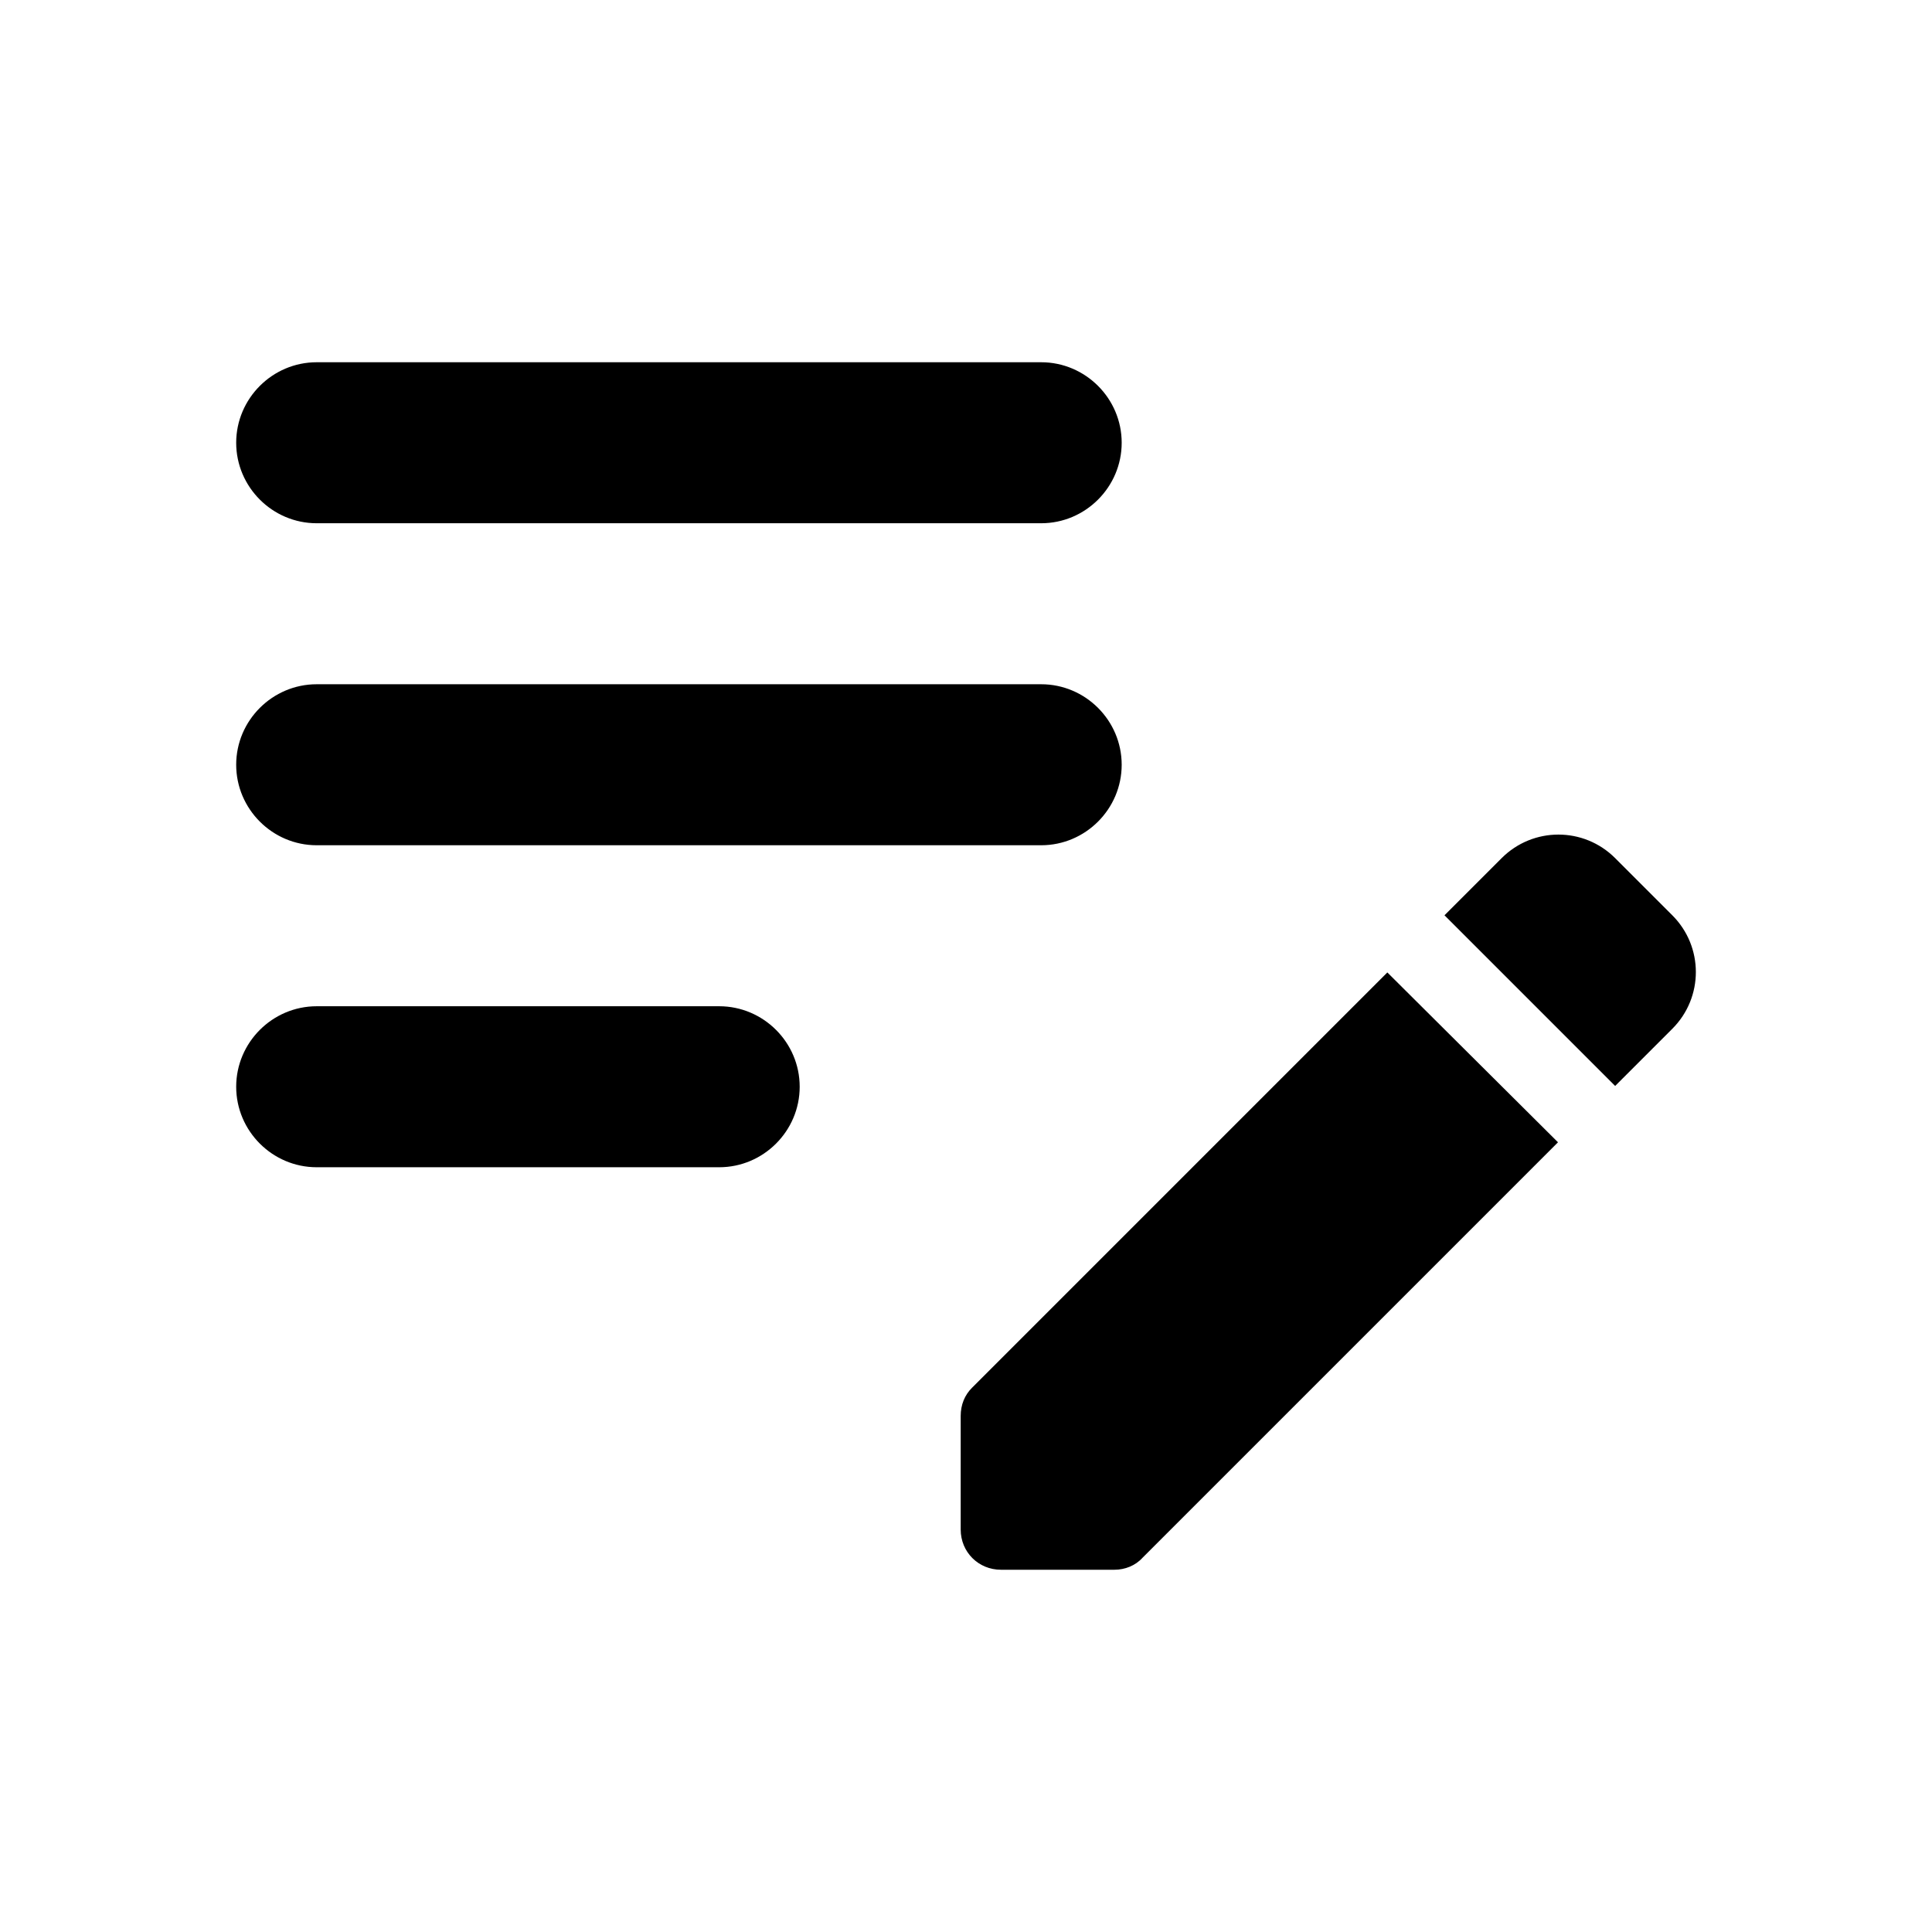 <svg fill="none" height="24" viewBox="0 0 24 24" width="24" xmlns="http://www.w3.org/2000/svg"><path d="m13.934 9.5c0 .55-.45 1-1 1h-9c-.55 0-1-.45-1-1s.45-1 1-1h9c.55 0 1 .45 1 1zm-11-4c0 .55.45 1 1 1h9c.55 0 1-.45 1-1s-.45-1-1-1h-9c-.55 0-1 .45-1 1zm7 8c0-.55-.45-1-1-1h-5c-.55 0-1 .45-1 1s.45 1 1 1h5c.55 0 1-.45 1-1zm8.01-2.13.71-.71c.39-.39 1.02-.39 1.41 0l.71.71c.39.39.39 1.02 0 1.41l-.71.71zm-.71.71-5.16 5.16c-.09.09-.14.21-.14.35v1.41c0 .28.22.5.5.5h1.41c.13 0 .26-.05.35-.15l5.16-5.16z" fill="#000"/></svg>